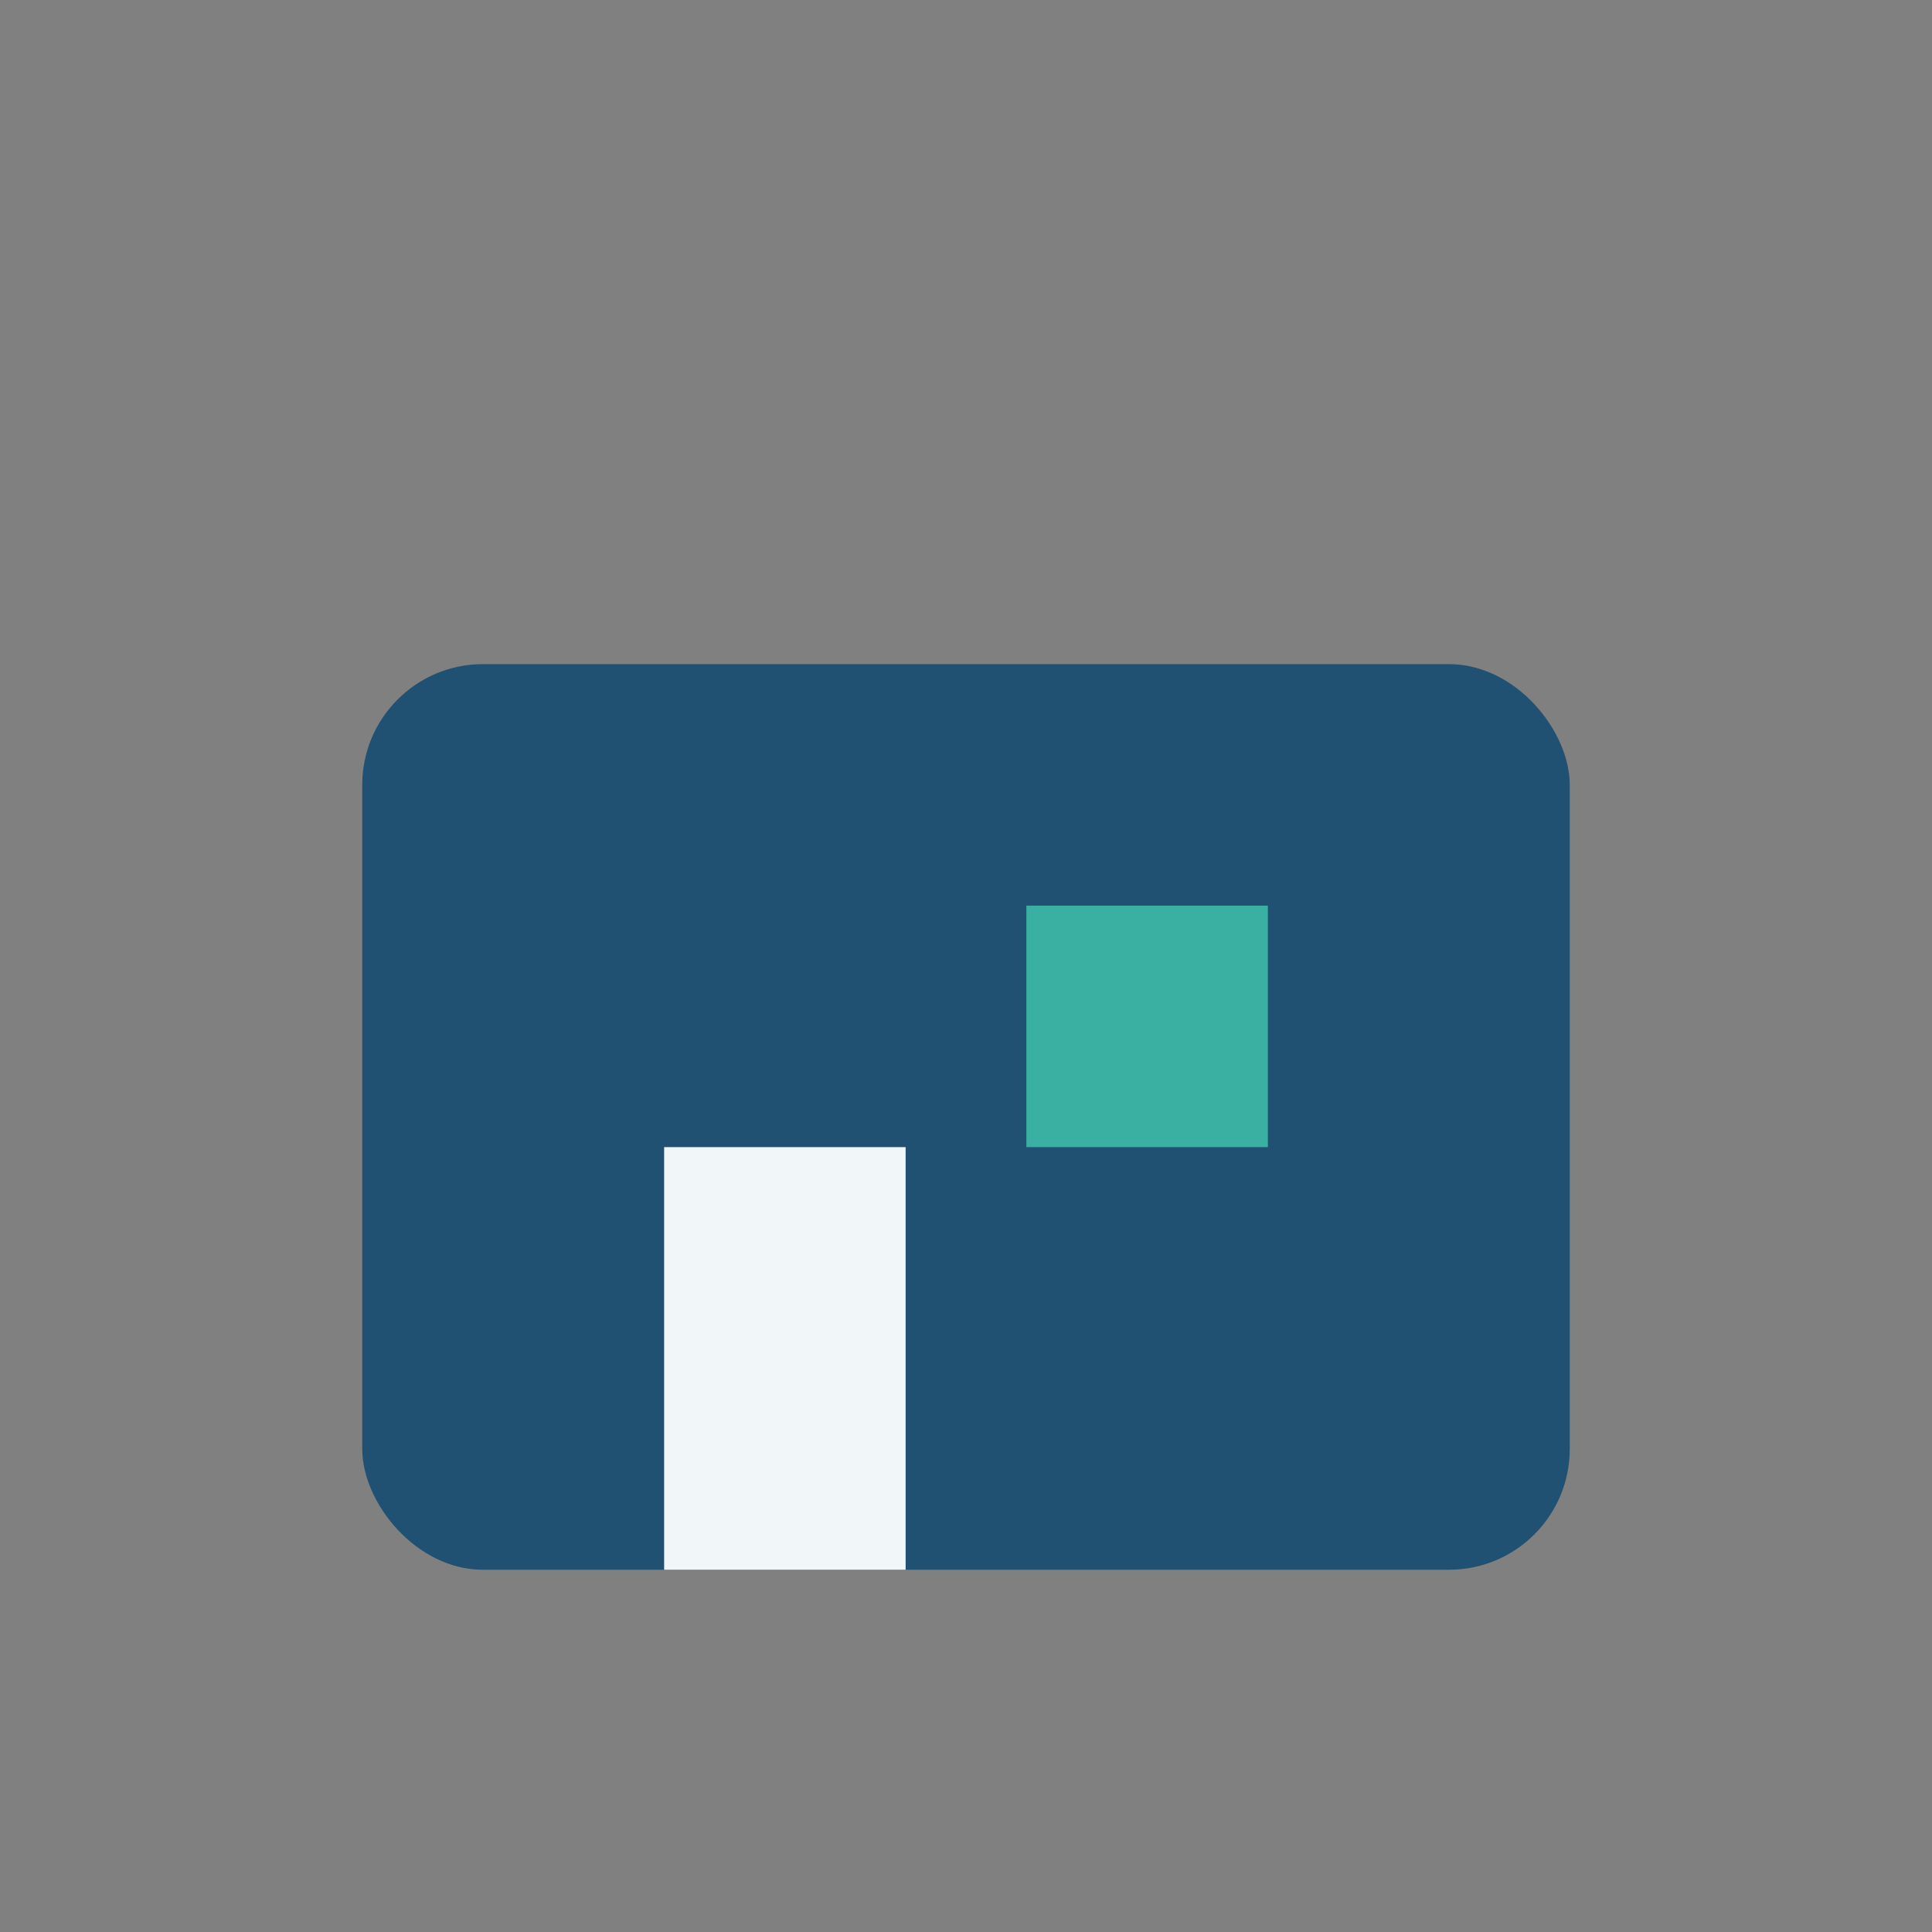 <?xml version="1.0" encoding="UTF-8"?>
<svg xmlns="http://www.w3.org/2000/svg" width="32" height="32" viewBox="0 0 32 32"><rect x="0" y="0" width="32" height="32" fill="#808080" stroke="none"/><rect x="6" y="11" width="20" height="15" rx="2" fill="#205072"/><rect x="11" y="19" width="4" height="7" fill="#F1F6F8"/><rect x="17" y="15" width="4" height="4" fill="#3AB0A2"/></svg>